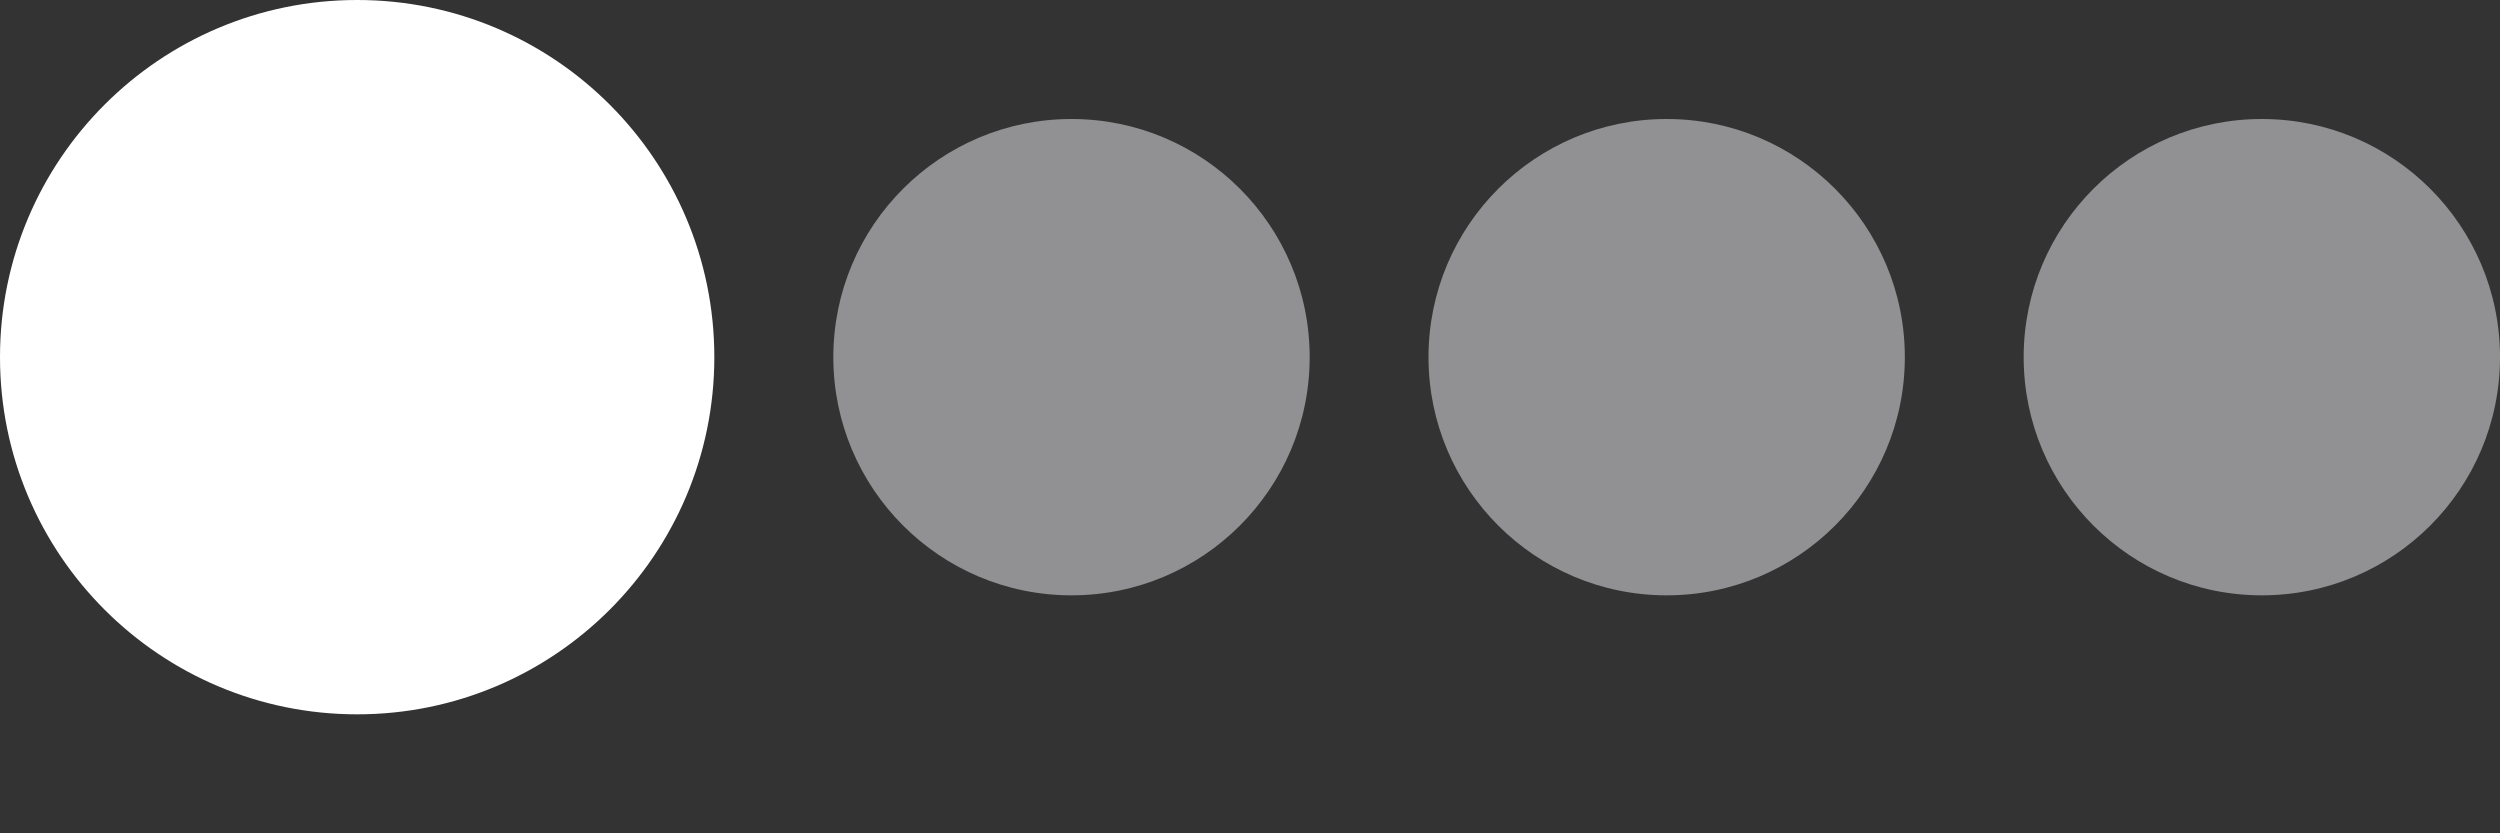 <?xml version="1.0" encoding="UTF-8"?> <svg xmlns="http://www.w3.org/2000/svg" width="15" height="5" viewBox="0 0 15 5" fill="none"><rect x="0" y="0" width="15" height="5" fill="#333333" stroke="none"/><circle cx="2.143" cy="2.143" r="2.143" fill="white"></circle><circle cx="6.429" cy="2.143" r="1.429" fill="#919193"></circle><circle cx="10" cy="2.143" r="1.429" fill="#919193"></circle><circle cx="13.571" cy="2.143" r="1.429" fill="#919193"></circle></svg> 
